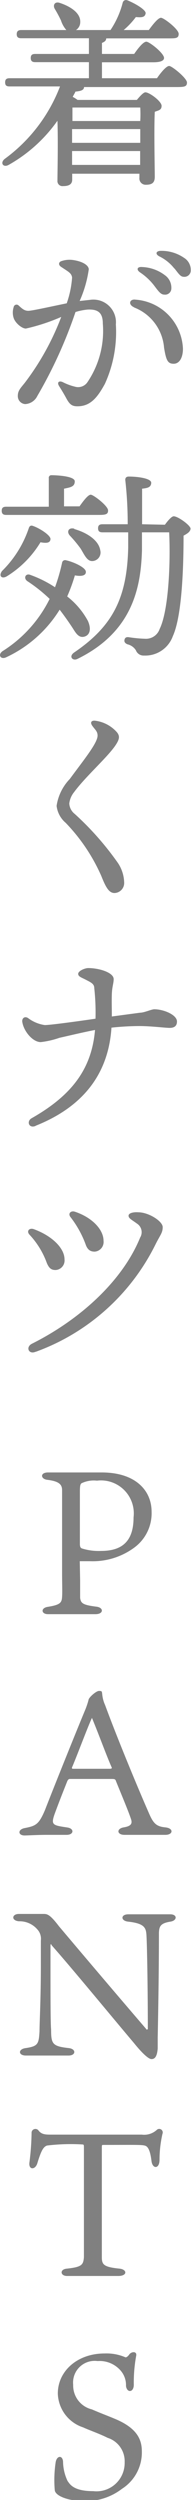 <svg xmlns="http://www.w3.org/2000/svg" viewBox="0 0 15.66 203.91"><defs><style>.cls-1{fill:gray;}</style></defs><g id="レイヤー_2" data-name="レイヤー 2"><g id="レイヤー_1-2" data-name="レイヤー 1"><path class="cls-1" d="M12.87,6.38c.33-.48.77-1,1-1s1.46,1,1.46,1.35-.23.37-.88.37H6.89c0,.22-.2.33-.7.37-.07.15-.15.28-.23.43a2.79,2.79,0,0,1,.4.25h4.86c.25-.3.54-.62.7-.62.34,0,1.33.74,1.33,1.1s-.26.37-.56.49c-.07,1.4,0,4.61,0,5.31,0,.52-.28.64-.74.64a.51.51,0,0,1-.52-.57v-.33H5.92v.48c0,.37-.25.53-.75.53a.41.41,0,0,1-.46-.45c0-.6.06-3.13,0-4.88a12.21,12.21,0,0,1-4,3.6c-.46.25-.73-.18-.31-.5A13.12,13.12,0,0,0,4.92,7.05H.79C.57,7.05.42,7,.42,6.72s.15-.34.37-.34h6.5V5.07H2.89c-.22,0-.37-.07-.37-.34s.15-.33.37-.33h4.4V3.12H1.74c-.22,0-.37-.07-.37-.33s.15-.34.37-.34h3.7A2.18,2.18,0,0,1,5,1.67a10.55,10.55,0,0,0-.5-.93c-.2-.32,0-.65.41-.5.85.28,1.7.81,1.67,1.56a.77.77,0,0,1-.35.65H9.06a7.23,7.23,0,0,0,1-2.23.28.28,0,0,1,.37-.2C11,.24,12,.8,11.94,1.1s-.29.34-.8.29a6.38,6.38,0,0,1-1,1.06h2.06c.35-.48.77-1,1-1s1.45.93,1.45,1.31-.25.37-.86.37H8.71c0,.17-.12.28-.35.37V4.4H11c.33-.48.75-1,1-1s1.45.94,1.45,1.33c0,.21-.27.35-.87.35H8.36V6.38ZM5.94,8.77c0,.23,0,.65,0,1.1h5.56a9.92,9.92,0,0,0,0-1.1Zm0,2.88h5.56V10.53H5.91v1.12Zm5.55,1.8V12.32H5.91v1.13Z"/><path class="cls-1" d="M5,21.76c-.22-.15-.2-.36,0-.45a2.05,2.05,0,0,1,1-.1c.74.11,1.25.4,1.28.75a9.57,9.57,0,0,1-.75,2.59l.83-.09a1.85,1.85,0,0,1,2.14,2,10.15,10.15,0,0,1-.9,4.85C8,32.4,7.43,33.14,6.35,33.14c-.45,0-.65-.15-.94-.7-.17-.31-.35-.61-.56-.94s0-.47.3-.33a4.5,4.5,0,0,0,1,.37.92.92,0,0,0,1-.34,7.43,7.43,0,0,0,1.28-4.8c0-.88-.38-1.19-1.24-1.15a4.87,4.87,0,0,0-1,.2A37.15,37.15,0,0,1,3.06,32.3a1.17,1.17,0,0,1-1,.66.65.65,0,0,1-.6-.67c0-.42.22-.63.56-1.05a21.27,21.27,0,0,0,3-5.39,15.92,15.92,0,0,1-2.9.95c-.32,0-.86-.44-1-.86a1.44,1.44,0,0,1,0-.89h0a.24.24,0,0,1,.41-.13c.27.24.47.45.83.43s1.83-.35,3.11-.61a8,8,0,0,0,.44-2.1C5.86,22.26,5.59,22.16,5,21.76Zm6,3.31c-.54-.24-.36-.7.11-.63a4.19,4.19,0,0,1,3.89,4c0,.72-.28,1.23-.76,1.23s-.62-.26-.79-1.32A3.85,3.85,0,0,0,11,25.08Zm1.62-1.8a4.84,4.84,0,0,0-1.15-1.06c-.32-.23-.21-.47.19-.43a3.28,3.28,0,0,1,1.85.66,1.25,1.25,0,0,1,.54,1.08.51.51,0,0,1-.58.51c-.29,0-.47-.26-.85-.76Zm1.68-1.36a3.52,3.52,0,0,0-1.24-1c-.36-.19-.27-.45.13-.45a3.27,3.27,0,0,1,1.9.57,1.15,1.15,0,0,1,.55,1,.52.52,0,0,1-.55.55c-.29,0-.41-.21-.79-.69Z"/><path class="cls-1" d="M4.89,49.73A10.21,10.21,0,0,1,.51,53.61c-.45.22-.72-.2-.3-.5a10.56,10.56,0,0,0,3.86-4.26A12.56,12.56,0,0,0,2.24,47.4c-.35-.25-.13-.68.27-.5a9.35,9.35,0,0,1,2,1,15.44,15.44,0,0,0,.58-2,.25.25,0,0,1,.33-.2c.6.13,1.6.58,1.62.93s-.42.39-.9.3a14.09,14.09,0,0,1-.63,1.72,6.38,6.38,0,0,1,1.7,2c.3.68.15,1.16-.3,1.28s-.69-.29-.92-.65S5.31,50.27,4.89,49.73ZM.16,46.58a8.87,8.87,0,0,0,2.2-3.5c.05-.16.16-.26.35-.18.53.18,1.46.77,1.43,1.08s-.32.34-.82.25A8.34,8.34,0,0,1,.57,47C.16,47.25-.13,47,.16,46.58ZM.51,42c-.22,0-.37-.07-.37-.34s.15-.33.37-.33H4c0-.77,0-1.75,0-2.32a.21.21,0,0,1,.23-.25c.28,0,1.9.05,1.9.5s-.37.49-.88.6V41.3H6.52c.32-.45.7-.95.92-.95s1.4.9,1.42,1.27S8.59,42,8,42Zm5.58,1.15c1.08.31,2,.93,2.13,1.73a.7.7,0,0,1-.6.88c-.45.05-.65-.41-1-1a10.52,10.52,0,0,0-.89-1.07C5.44,43.37,5.62,43,6.09,43.12Zm7.43-.35c.23-.32.55-.69.72-.69.36,0,1.38.75,1.38,1s-.25.41-.57.58c0,2.33-.1,6.5-.88,8.2a2.4,2.4,0,0,1-2.36,1.58.67.67,0,0,1-.67-.43,1.12,1.12,0,0,0-.7-.49c-.22-.1-.27-.23-.23-.38s.13-.22.33-.2a10.65,10.65,0,0,0,1.36.13,1.18,1.18,0,0,0,1.19-.8c.73-1.48.9-5.36.78-7.88H11.64c0,.52,0,1,0,1.47-.09,3.07-.79,6.65-5.28,8.85-.41.21-.75-.2-.28-.52,3.17-2.15,4.33-4.45,4.43-8.53,0-.38,0-.8,0-1.27H8.41c-.22,0-.37-.06-.37-.33s.15-.33.37-.33h2.06a31.73,31.73,0,0,0-.2-3.62c0-.18.1-.27.29-.27.7,0,1.86.14,1.84.52s-.34.42-.75.47c0,.9,0,1.9,0,2.9Z"/><path class="cls-1" d="M5.68,65.54a1.16,1.16,0,0,0,.45.85,24.14,24.14,0,0,1,3.54,4,3,3,0,0,1,.51,1.57.82.82,0,0,1-.79.88c-.45,0-.71-.45-1.08-1.38a14.82,14.82,0,0,0-2.93-4.35,2.14,2.14,0,0,1-.74-1.38,4,4,0,0,1,1.08-2.19C6.9,61.94,8,60.6,8,60c0-.36-.22-.49-.44-.81s0-.45.28-.4a2.85,2.85,0,0,1,1.75.94c.24.3.23.55-.14,1.09-.69,1-2.44,2.52-3.39,3.81A1.79,1.79,0,0,0,5.68,65.54Z"/><path class="cls-1" d="M2.91,91.84c-.55.22-.75-.39-.32-.63,3.34-1.89,4.93-4.06,5.2-7.2-1,.19-2.28.5-2.92.64A7.1,7.1,0,0,1,3.34,85c-.67,0-1.43-.92-1.52-1.7h0c0-.3.24-.41.47-.27a3,3,0,0,0,1.38.58c.48,0,3-.35,4.16-.52a18.17,18.17,0,0,0-.1-2.48c0-.36-.26-.47-.66-.68s-.66-.27-.66-.5.53-.47.83-.47c.9,0,2.08.37,2.08.9,0,.35-.13.62-.15,1.23s0,1,0,1.82l2.32-.31c.34,0,.93-.28,1.16-.28.76,0,1.86.45,1.86,1,0,.37-.23.52-.6.52s-1.51-.15-2.49-.15a22.17,22.17,0,0,0-2.28.13c-.25,3.79-2.34,6.46-6.21,8Z"/><path class="cls-1" d="M2.78,100.26c1.48.54,2.51,1.54,2.51,2.46a.78.78,0,0,1-.73.87c-.36,0-.54-.15-.72-.57a6.74,6.74,0,0,0-1.4-2.29C2.12,100.41,2.42,100.12,2.78,100.26Zm.13,10c-.56.24-.83-.39-.29-.66,4-2,7.44-5.16,8.87-8.66a.83.83,0,0,0-.25-1.13c-.45-.33-.7-.43-.7-.65s.4-.31.8-.28c.85,0,2,.73,2,1.21s-.21.64-.6,1.43a17.67,17.67,0,0,1-9.81,8.74Zm2.86-11c-.22-.3.06-.53.36-.43,1.38.45,2.36,1.43,2.36,2.38a.79.79,0,0,1-.72.88c-.31,0-.59-.1-.76-.62a8.31,8.31,0,0,0-1.24-2.21Z"/><path class="cls-1" d="M6.57,128.92c0,.83,0,1.18,0,1.41.06.44.21.58,1.35.72.6.08.58.61-.09.61-.51,0-.93,0-2,0-.7,0-1.5,0-1.9,0-.55,0-.62-.51,0-.6,1-.16,1.13-.33,1.16-.81s0-1,0-2.05v-5c0-.93,0-1.2,0-1.65s-.22-.73-1.22-.85c-.55-.07-.6-.6.07-.6l1.45,0c.76,0,2.13,0,2.95,0,2.79,0,4.09,1.49,4.09,3.2a3.47,3.47,0,0,1-1.38,2.9,5.75,5.75,0,0,1-3.66,1.14l-.85,0Zm.15-2.62a4.59,4.59,0,0,0,1.58.2c1.7,0,2.65-.78,2.65-2.73a2.69,2.69,0,0,0-3-3,2.32,2.32,0,0,0-1.24.2c-.13.06-.16.23-.16.73V126C6.57,126.18,6.6,126.25,6.72,126.3Z"/><path class="cls-1" d="M7,139.43a6.65,6.65,0,0,0,.26-.78c0-.17.61-.73.86-.73s.23.05.26.25a2.74,2.74,0,0,0,.24.91c.94,2.55,2.58,6.52,3.63,8.9.35.79.61,1,1.31,1.07s.64.61,0,.61c-.39,0-1,0-1.67,0l-1.68,0c-.64,0-.67-.51-.07-.61s.73-.3.6-.68c-.23-.69-.83-2.1-1.23-3.09-.05-.15-.1-.18-.33-.18H5.72c-.09,0-.14.07-.19.15-.26.65-.61,1.52-1,2.57s-.25,1.05,1,1.24c.58.09.53.6-.07.6s-.93,0-1.66,0-1.55.05-1.79.05c-.53,0-.58-.48,0-.6.92-.18,1.17-.28,1.68-1.48C4.35,145.93,6.27,141.17,7,139.43Zm-1.1,4.74c0,.08,0,.1.1.1H9c.2,0,.18-.07.14-.15-.44-1-.93-2.37-1.6-4C7.2,140.83,6.32,143.2,5.9,144.17Z"/><path class="cls-1" d="M4.14,158.72v1.51c0,2.47,0,4.82.05,5.29,0,1.19.1,1.38,1.43,1.53.64.06.62.61,0,.61-.45,0-1.06,0-1.7,0l-1.8,0c-.63,0-.66-.53,0-.61,1-.15,1.06-.34,1.12-1.37,0-.73.11-2.58.11-5.4v-2a1.12,1.12,0,0,0-.3-.92,1.91,1.91,0,0,0-1.5-.65c-.65-.06-.58-.6,0-.6.23,0,1.7,0,2,0s.52,0,1.28,1c2.09,2.47,4.8,5.65,7.17,8.4,0,.07.12,0,.12,0,0-3.52-.07-7.23-.12-7.77s-.23-.86-1.48-1c-.64-.06-.64-.6,0-.6s1.12,0,1.94,0l1.5,0c.6,0,.58.52,0,.6-.8.13-.91.38-.93.92,0,.86,0,3.61-.1,8.55,0,.25,0,.66,0,.89-.06.69-.26.85-.51.85s-.79-.51-1.42-1.29c-1.9-2.24-5.1-6.12-6.77-8C4.19,158.53,4.14,158.55,4.14,158.72Z"/><path class="cls-1" d="M3.86,175c-.3.1-.48.4-.8,1.45-.17.55-.72.55-.65-.05a20.93,20.93,0,0,0,.18-2.49.32.32,0,0,1,.55-.16c.24.33.54.36,1,.36h7.49a1.53,1.53,0,0,0,1.24-.4.29.29,0,0,1,.45.34,9.59,9.59,0,0,0-.24,2.11c0,.77-.58.77-.66.1s-.22-1.08-.44-1.21-.65-.1-3.51-.1c-.1,0-.12,0-.12.2v7.56c0,.7,0,1,0,1.4,0,.6.15.8,1.44.93.66.07.66.6-.09.6-1,0-1.41,0-2.06,0l-2.15,0c-.55,0-.62-.55,0-.6,1.22-.13,1.34-.31,1.39-.93,0-.2,0-.63,0-1.48v-7.43c0-.25,0-.29-.15-.29A16.27,16.27,0,0,0,3.86,175Z"/><path class="cls-1" d="M10,203a4.87,4.87,0,0,1-3.11,1c-1.23,0-2.35-.4-2.4-.89a9.77,9.77,0,0,1,.08-2.32c.12-.53.57-.52.6,0a3.77,3.77,0,0,0,.37,1.57c.2.28.5.83,2.11.83a2.31,2.31,0,0,0,2.57-2.35,2,2,0,0,0-1.4-2c-.65-.33-1.58-.65-2-.85a3,3,0,0,1-2.08-2.76c0-1.84,1.61-3.27,3.83-3.27a3.92,3.92,0,0,1,1.73.32s.13,0,.3-.24.63-.28.57.09a12,12,0,0,0-.2,2.38c0,.65-.57.68-.64.1a1.8,1.8,0,0,0-.5-1.32A2.28,2.28,0,0,0,8,192.58a1.77,1.77,0,0,0-2,1.94,2,2,0,0,0,1.53,2c.74.32,1.24.5,1.84.75,1.81.74,2.26,1.65,2.26,2.67A3.51,3.51,0,0,1,10,203Z"/></g></g></svg>
